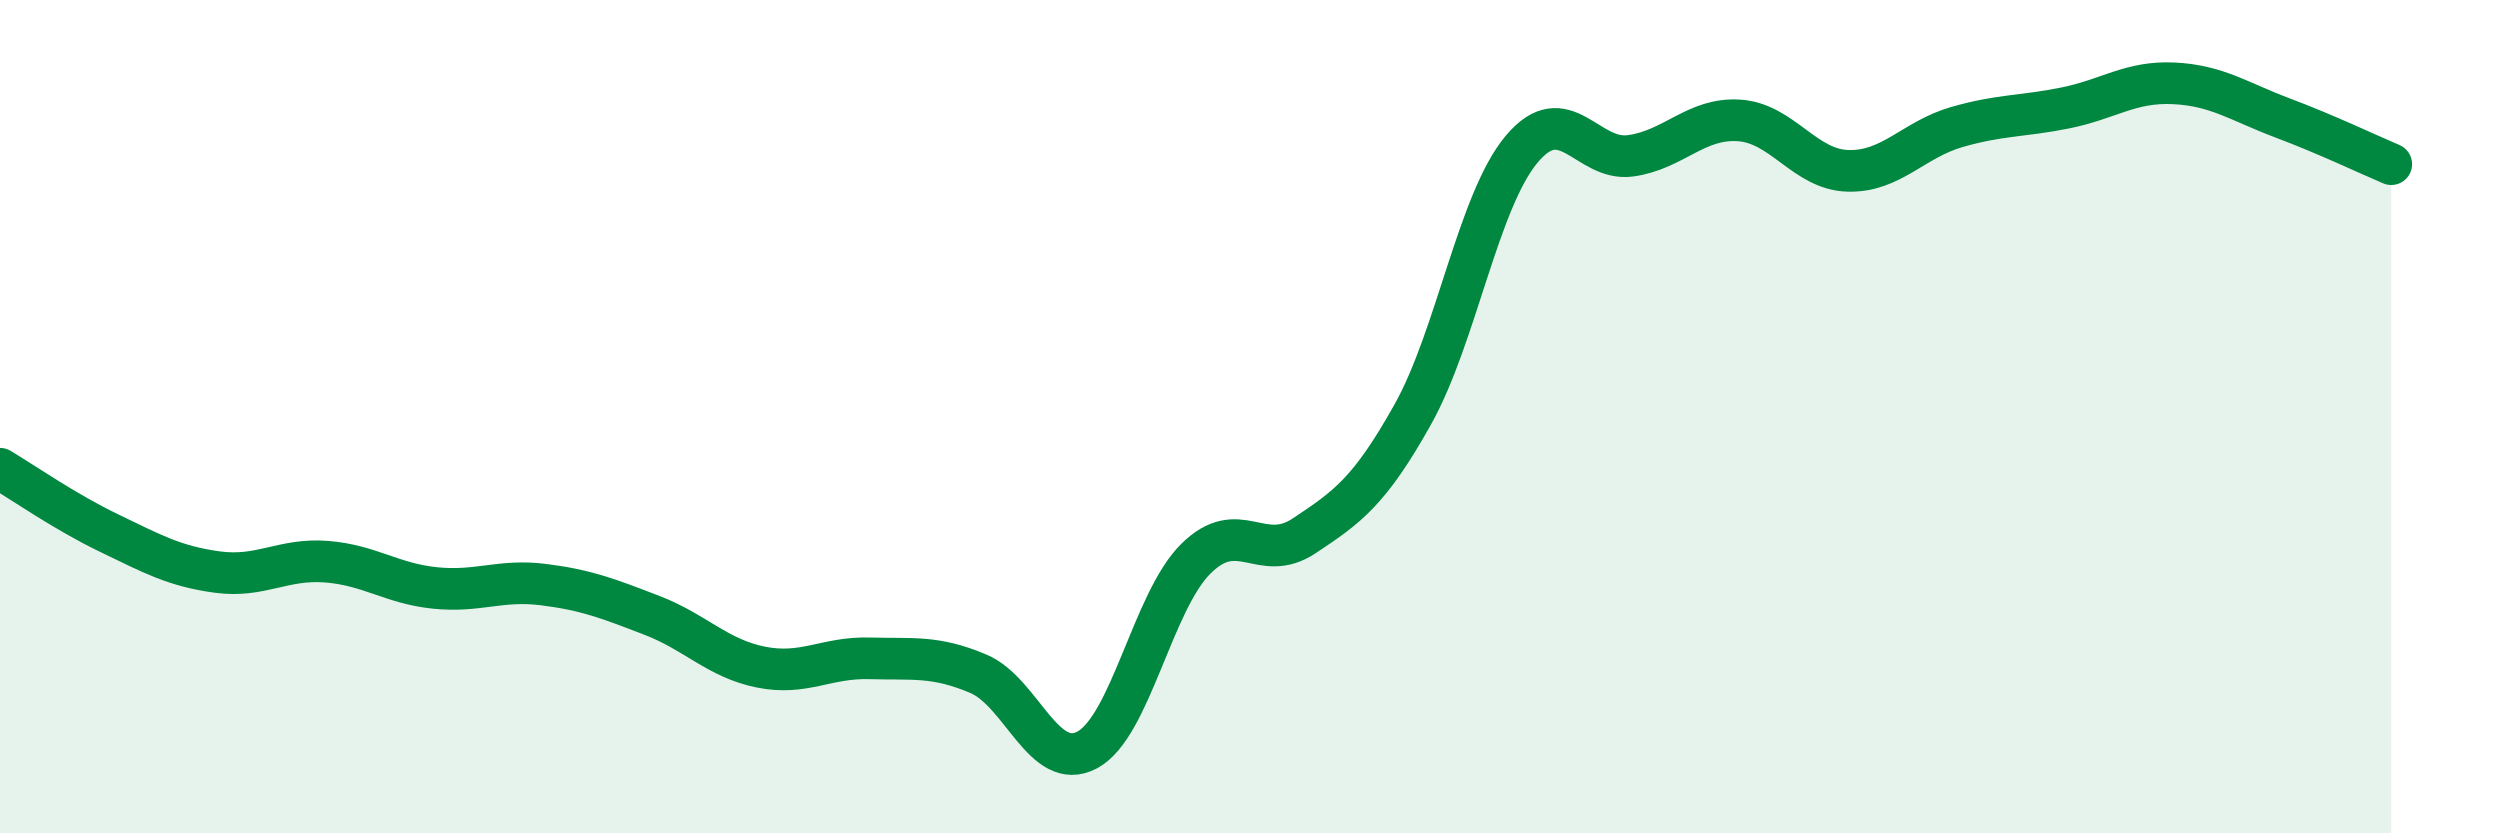 
    <svg width="60" height="20" viewBox="0 0 60 20" xmlns="http://www.w3.org/2000/svg">
      <path
        d="M 0,11.25 C 0.52,11.56 1.57,12.29 2.61,12.79 C 3.65,13.29 4.18,13.59 5.22,13.73 C 6.26,13.87 6.79,13.4 7.83,13.48 C 8.87,13.56 9.39,14 10.43,14.11 C 11.47,14.22 12,13.9 13.04,14.03 C 14.08,14.16 14.61,14.37 15.65,14.77 C 16.69,15.17 17.22,15.8 18.26,16.01 C 19.3,16.22 19.83,15.77 20.87,15.8 C 21.91,15.83 22.44,15.73 23.48,16.17 C 24.52,16.61 25.05,18.55 26.09,18 C 27.13,17.45 27.66,14.44 28.7,13.41 C 29.74,12.38 30.26,13.55 31.3,12.86 C 32.34,12.17 32.87,11.8 33.91,9.94 C 34.95,8.08 35.48,4.82 36.52,3.58 C 37.56,2.34 38.09,3.88 39.13,3.74 C 40.17,3.6 40.7,2.82 41.74,2.89 C 42.78,2.96 43.31,4.07 44.35,4.1 C 45.39,4.13 45.92,3.35 46.96,3.05 C 48,2.75 48.53,2.8 49.57,2.59 C 50.61,2.38 51.13,1.95 52.17,2 C 53.21,2.05 53.74,2.44 54.78,2.83 C 55.82,3.22 56.87,3.72 57.39,3.94L57.39 20L0 20Z"
        fill="#008740"
        opacity="0.1"
        stroke-linecap="round"
        stroke-linejoin="round"
      />
      <path
        d="M 0,11.25 C 0.52,11.56 1.57,12.29 2.61,12.79 C 3.65,13.29 4.18,13.59 5.22,13.73 C 6.26,13.87 6.79,13.4 7.83,13.48 C 8.87,13.56 9.39,14 10.43,14.11 C 11.47,14.22 12,13.9 13.04,14.03 C 14.08,14.16 14.61,14.37 15.65,14.77 C 16.69,15.17 17.22,15.8 18.26,16.01 C 19.3,16.22 19.83,15.77 20.87,15.8 C 21.91,15.83 22.44,15.73 23.48,16.17 C 24.52,16.61 25.05,18.55 26.09,18 C 27.13,17.45 27.66,14.44 28.7,13.41 C 29.74,12.38 30.26,13.55 31.3,12.86 C 32.34,12.17 32.87,11.8 33.91,9.94 C 34.95,8.08 35.48,4.82 36.52,3.58 C 37.56,2.34 38.09,3.88 39.13,3.74 C 40.17,3.6 40.7,2.82 41.74,2.89 C 42.78,2.96 43.31,4.07 44.35,4.1 C 45.39,4.13 45.92,3.35 46.96,3.05 C 48,2.75 48.53,2.8 49.57,2.59 C 50.61,2.38 51.13,1.95 52.17,2 C 53.21,2.05 53.74,2.44 54.78,2.83 C 55.82,3.22 56.87,3.72 57.39,3.94"
        stroke="#008740"
        stroke-width="1"
        fill="none"
        stroke-linecap="round"
        stroke-linejoin="round"
      />
    </svg>
  